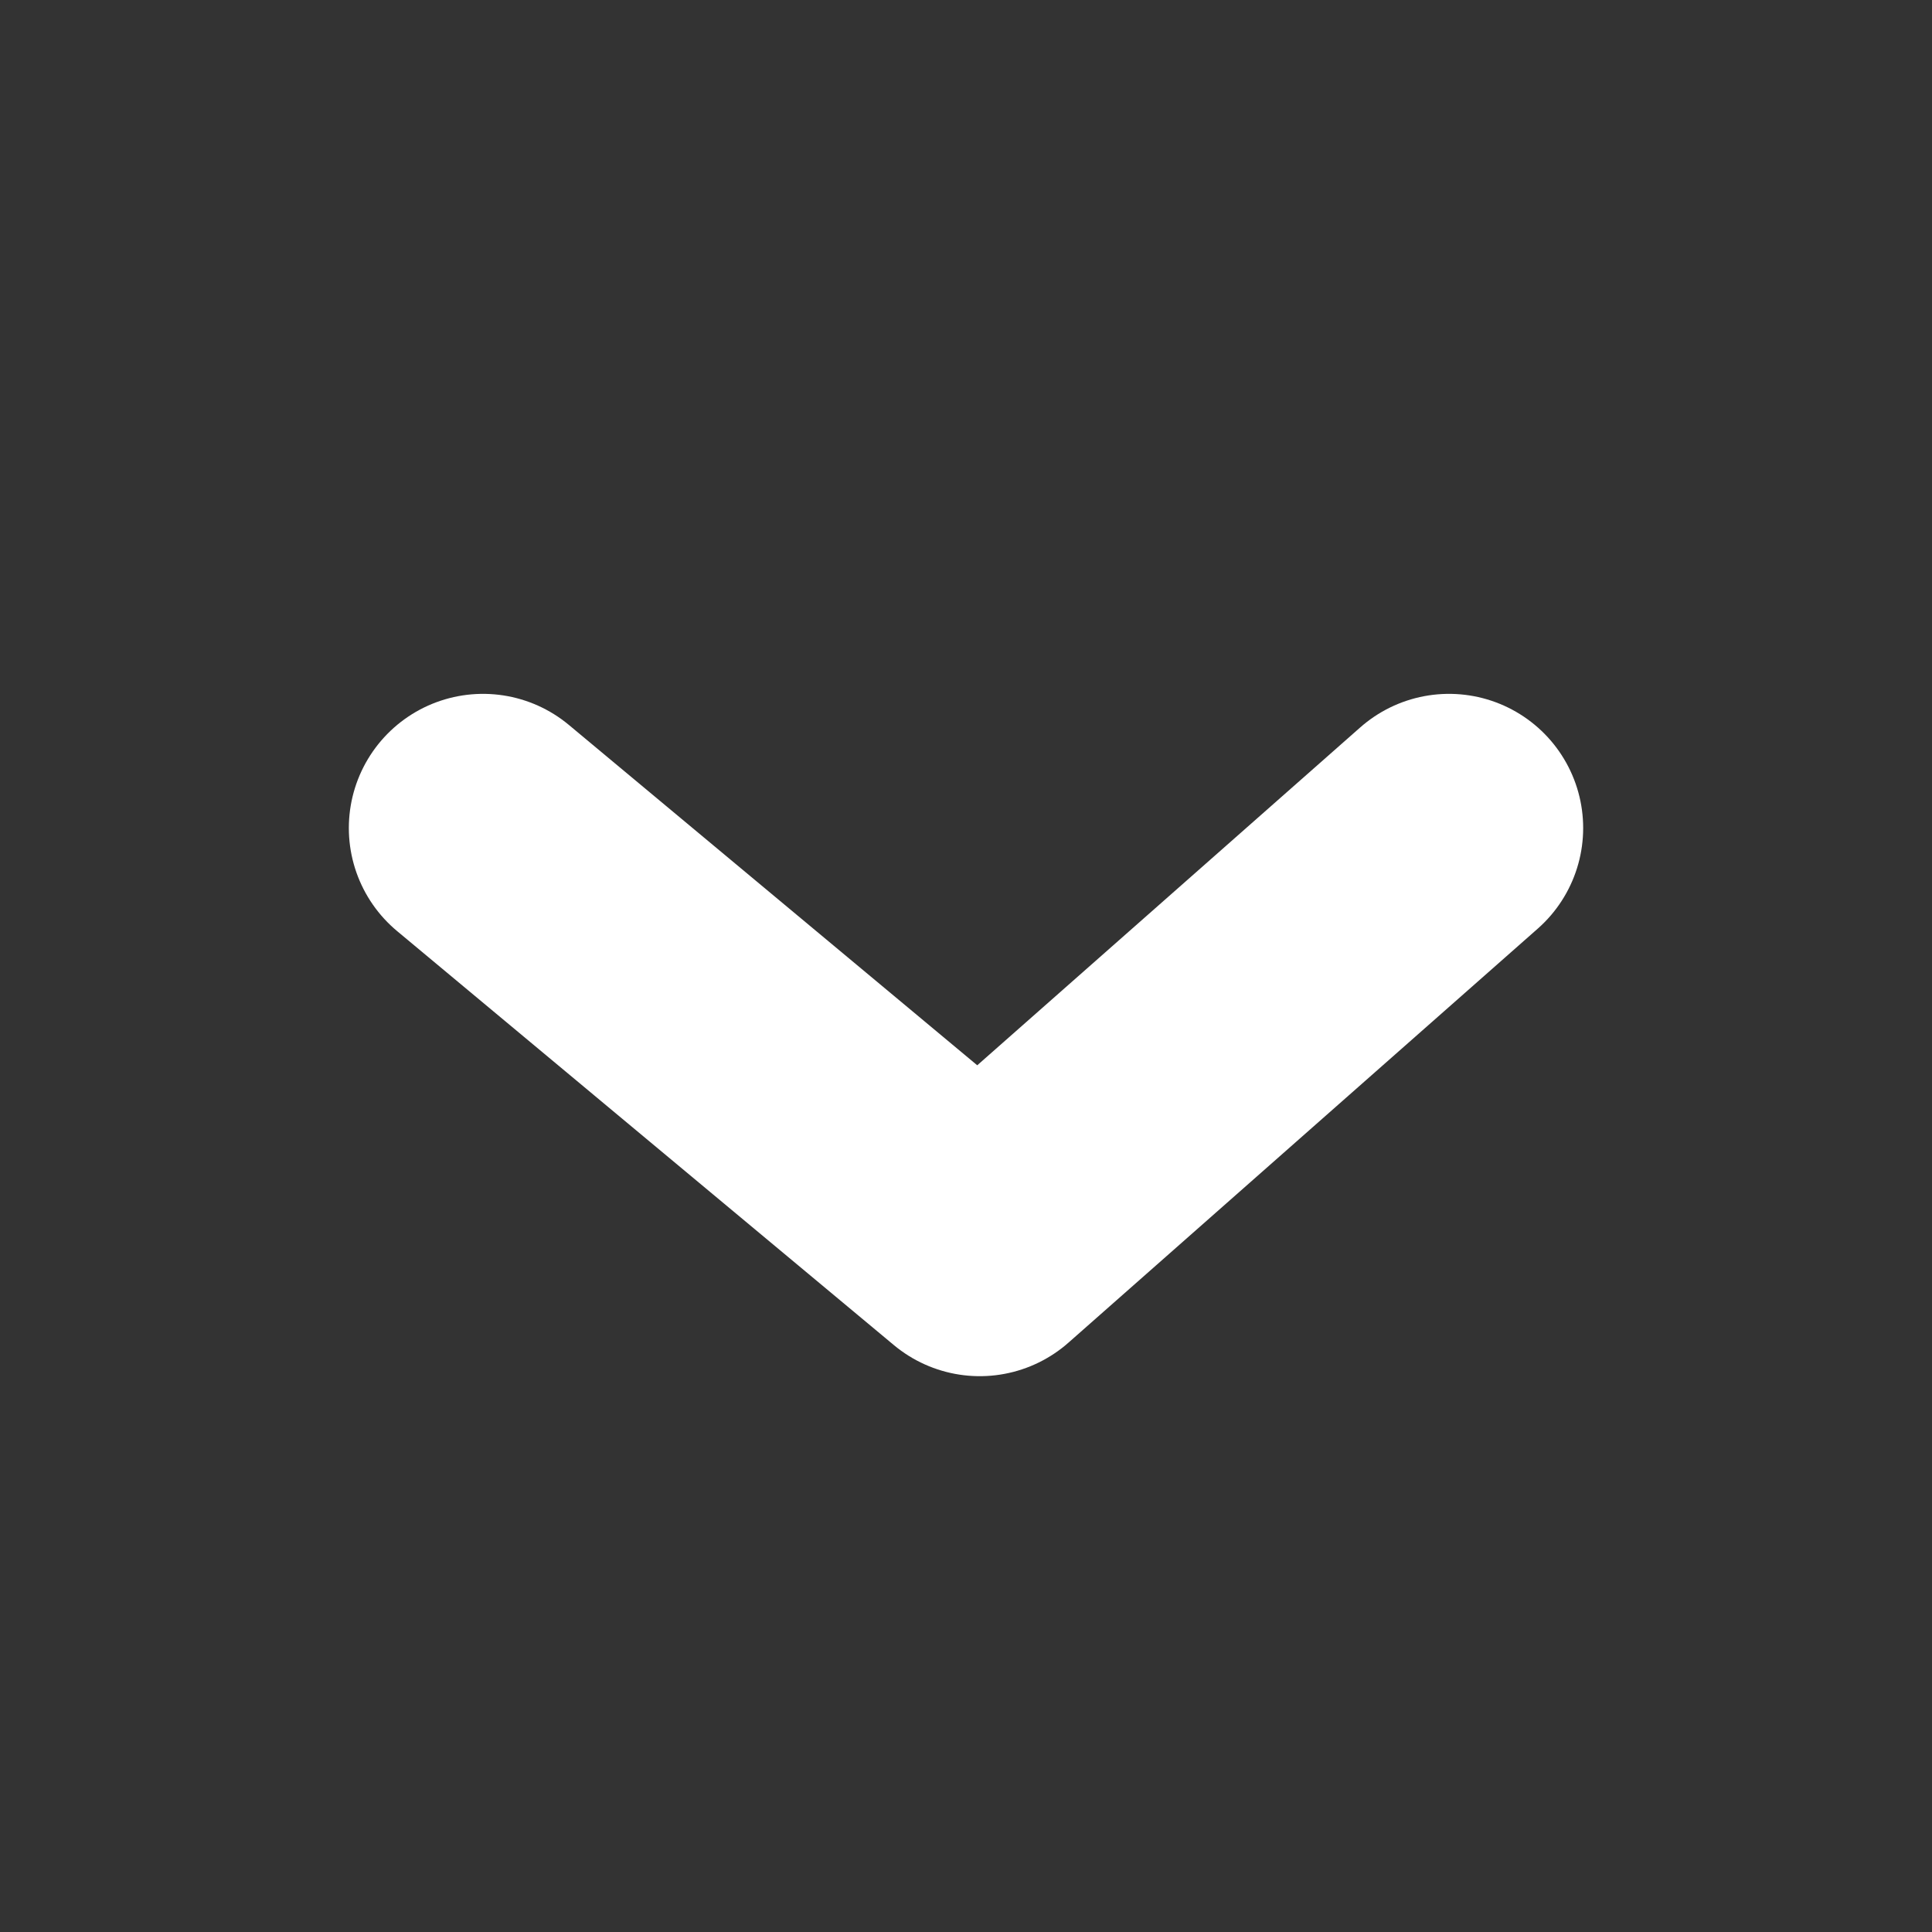<?xml version="1.0" encoding="UTF-8"?>
<svg width="36px" height="36px" viewBox="0 0 36 36" version="1.1" xmlns="http://www.w3.org/2000/svg" xmlns:xlink="http://www.w3.org/1999/xlink">
    <rect x="0" y="0" width="36" height="36" fill="#333333" stroke="none"/>
    <title>编组 10备份</title>
    <g id="页面-1" stroke="none" stroke-width="1" fill="none" fill-rule="evenodd">
        <g id="首页" transform="translate(-1053, -453)">
            <g id="编组-11" transform="translate(557, 228)">
                <g id="编组-10" transform="translate(275, 224)">
                    <g id="编组-10备份" transform="translate(221, 1)">
                        <rect id="矩形" x="0" y="0" width="36" height="36"></rect>
                        <polyline id="路径-4" stroke="#FFFFFF" stroke-width="5" stroke-linecap="round" stroke-linejoin="round" points="9 15.429 18.256 23.143 27 15.429"></polyline>
                    </g>
                </g>
            </g>
        </g>
    </g>
</svg>